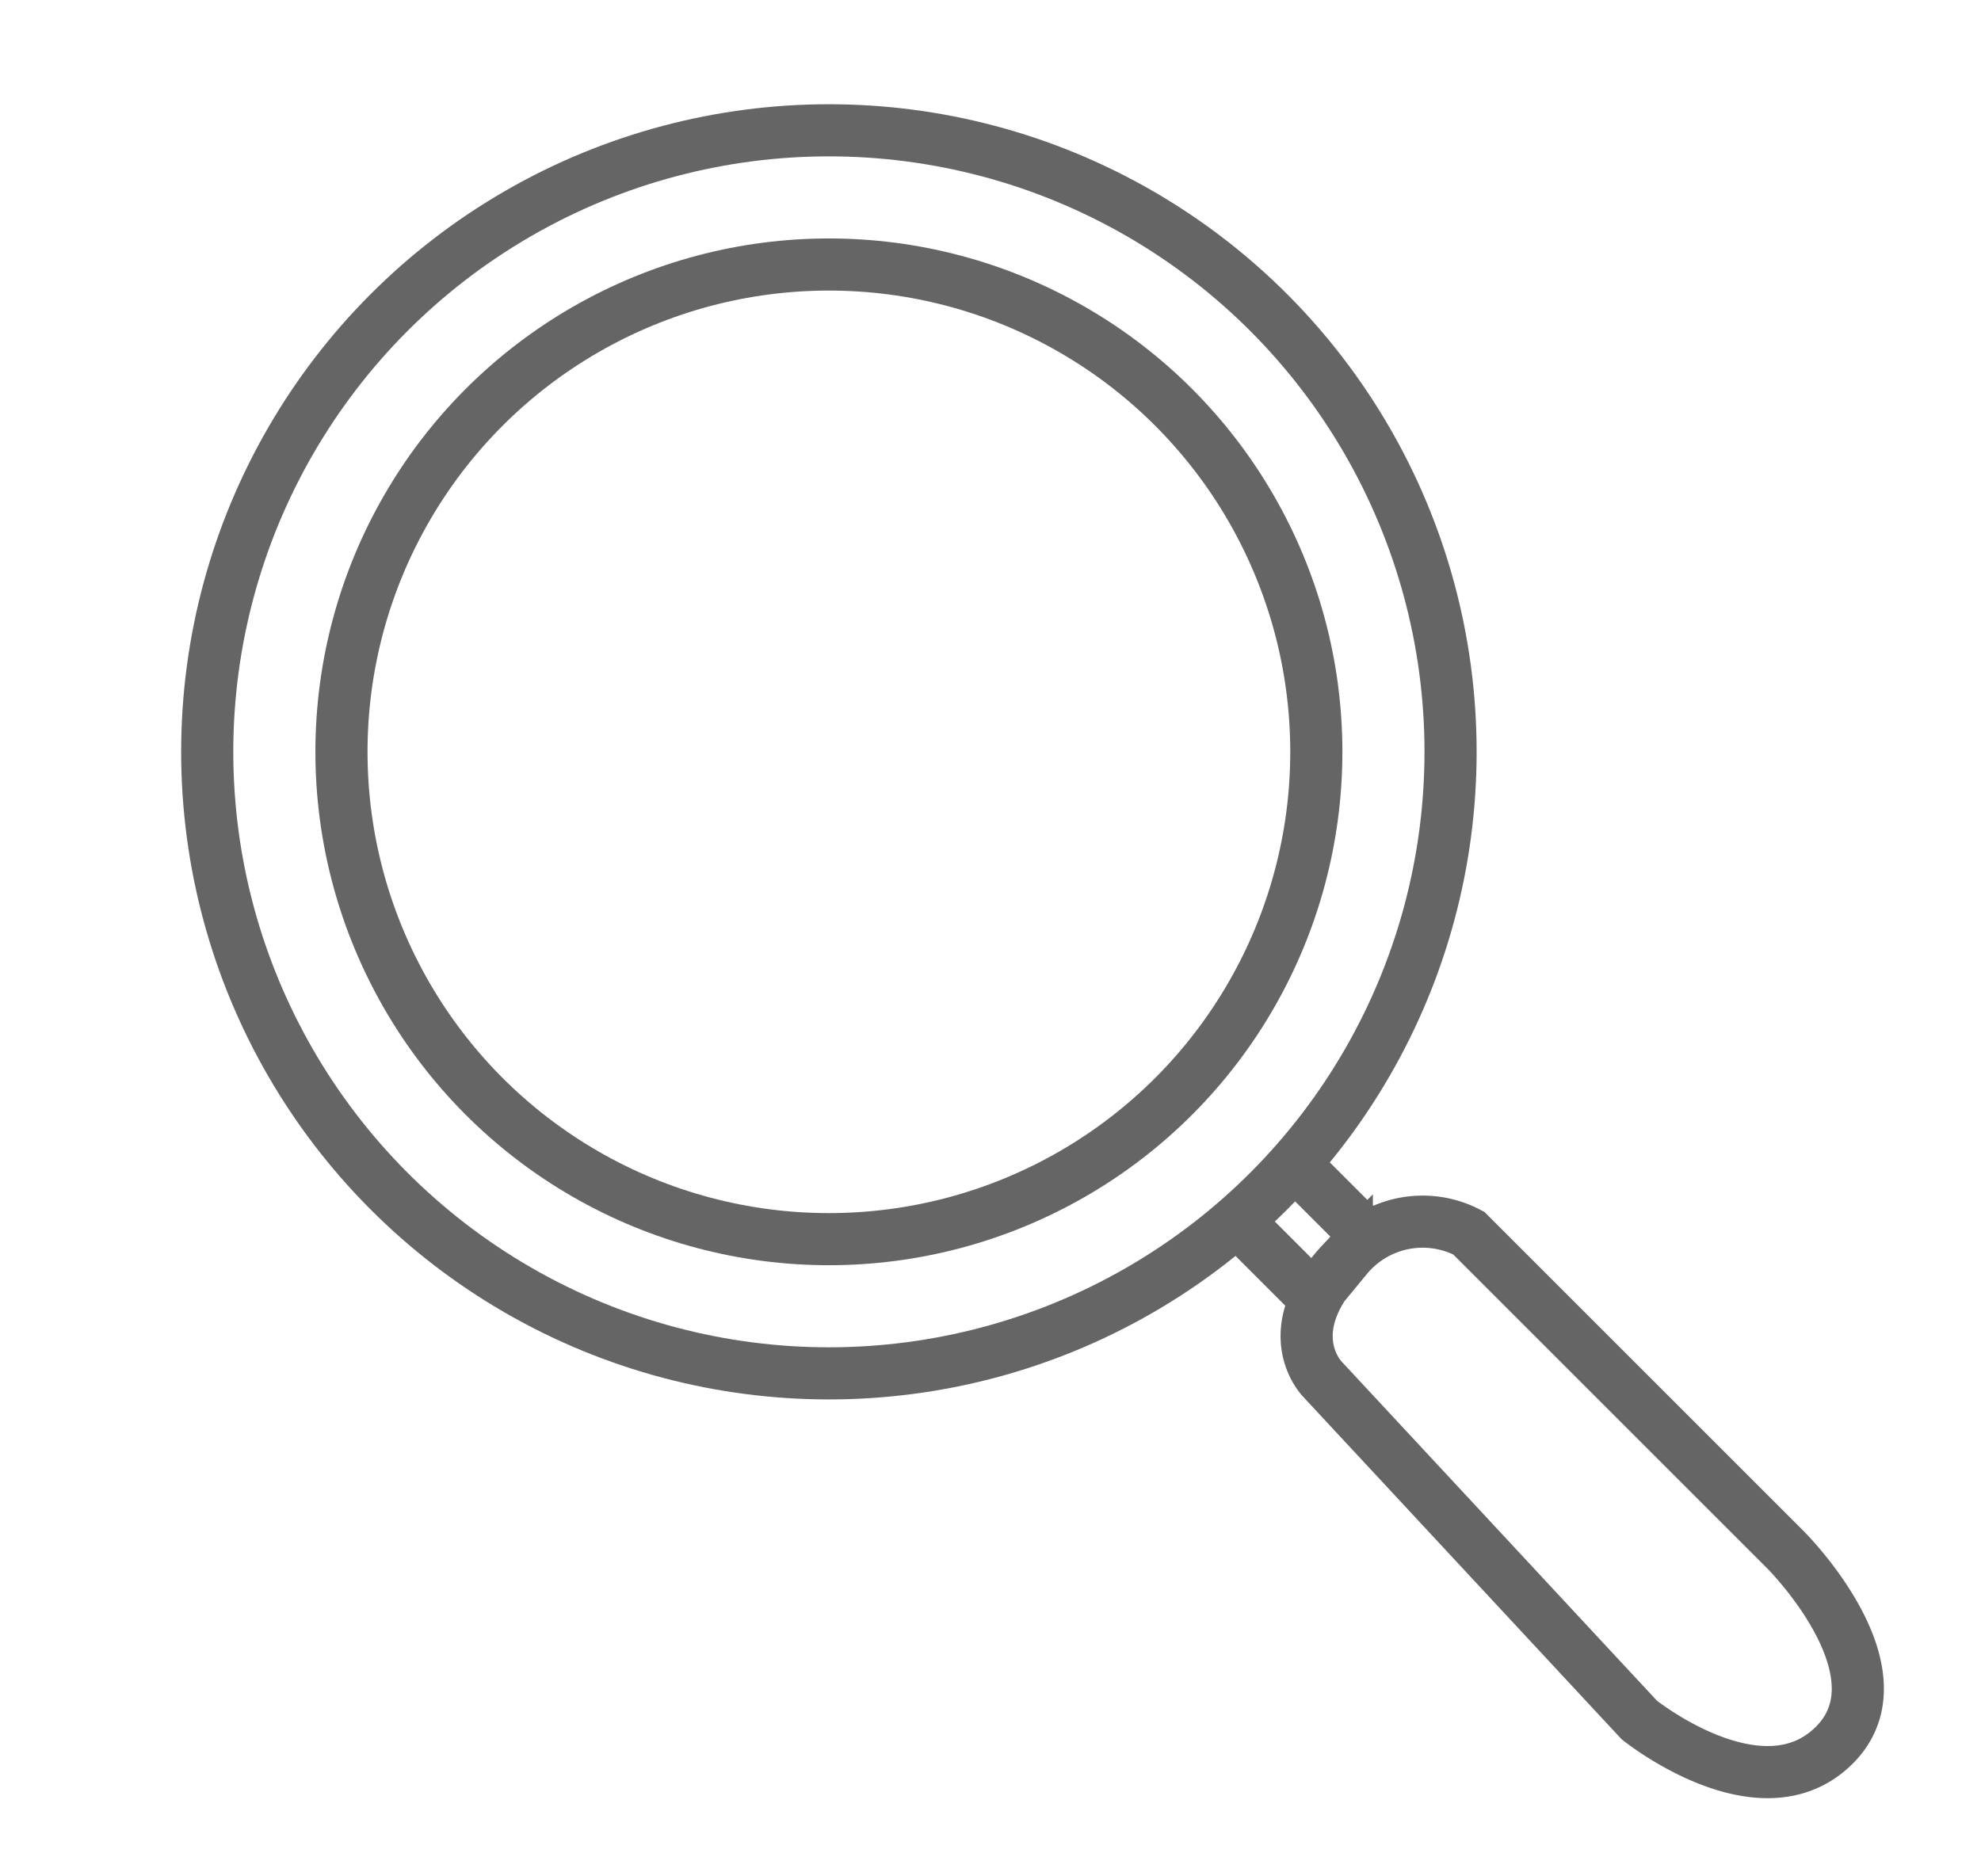 <svg xmlns="http://www.w3.org/2000/svg" viewBox="0 0 76 72"><defs><style>.cls-1{fill:none;stroke:#656565;stroke-miterlimit:10;stroke-width:2px;}</style></defs><g id="Camada_1" data-name="Camada 1"><circle class="cls-1" cx="31.8" cy="28.85" r="18.7"/><circle class="cls-1" cx="31.8" cy="28.85" r="23.85"/><path class="cls-1" d="M56.35,47.32,68.51,59.48s4.67,4.67,1.87,7.48S62.89,66,62.89,66L50.74,52.93s-1.87-1.87.93-4.68A3.77,3.77,0,0,1,56.35,47.32Z"/><line class="cls-1" x1="49.5" y1="44.5" x2="52.5" y2="47.5"/><line class="cls-1" x1="47.31" y1="46.69" x2="50.74" y2="50.12"/></g></svg>